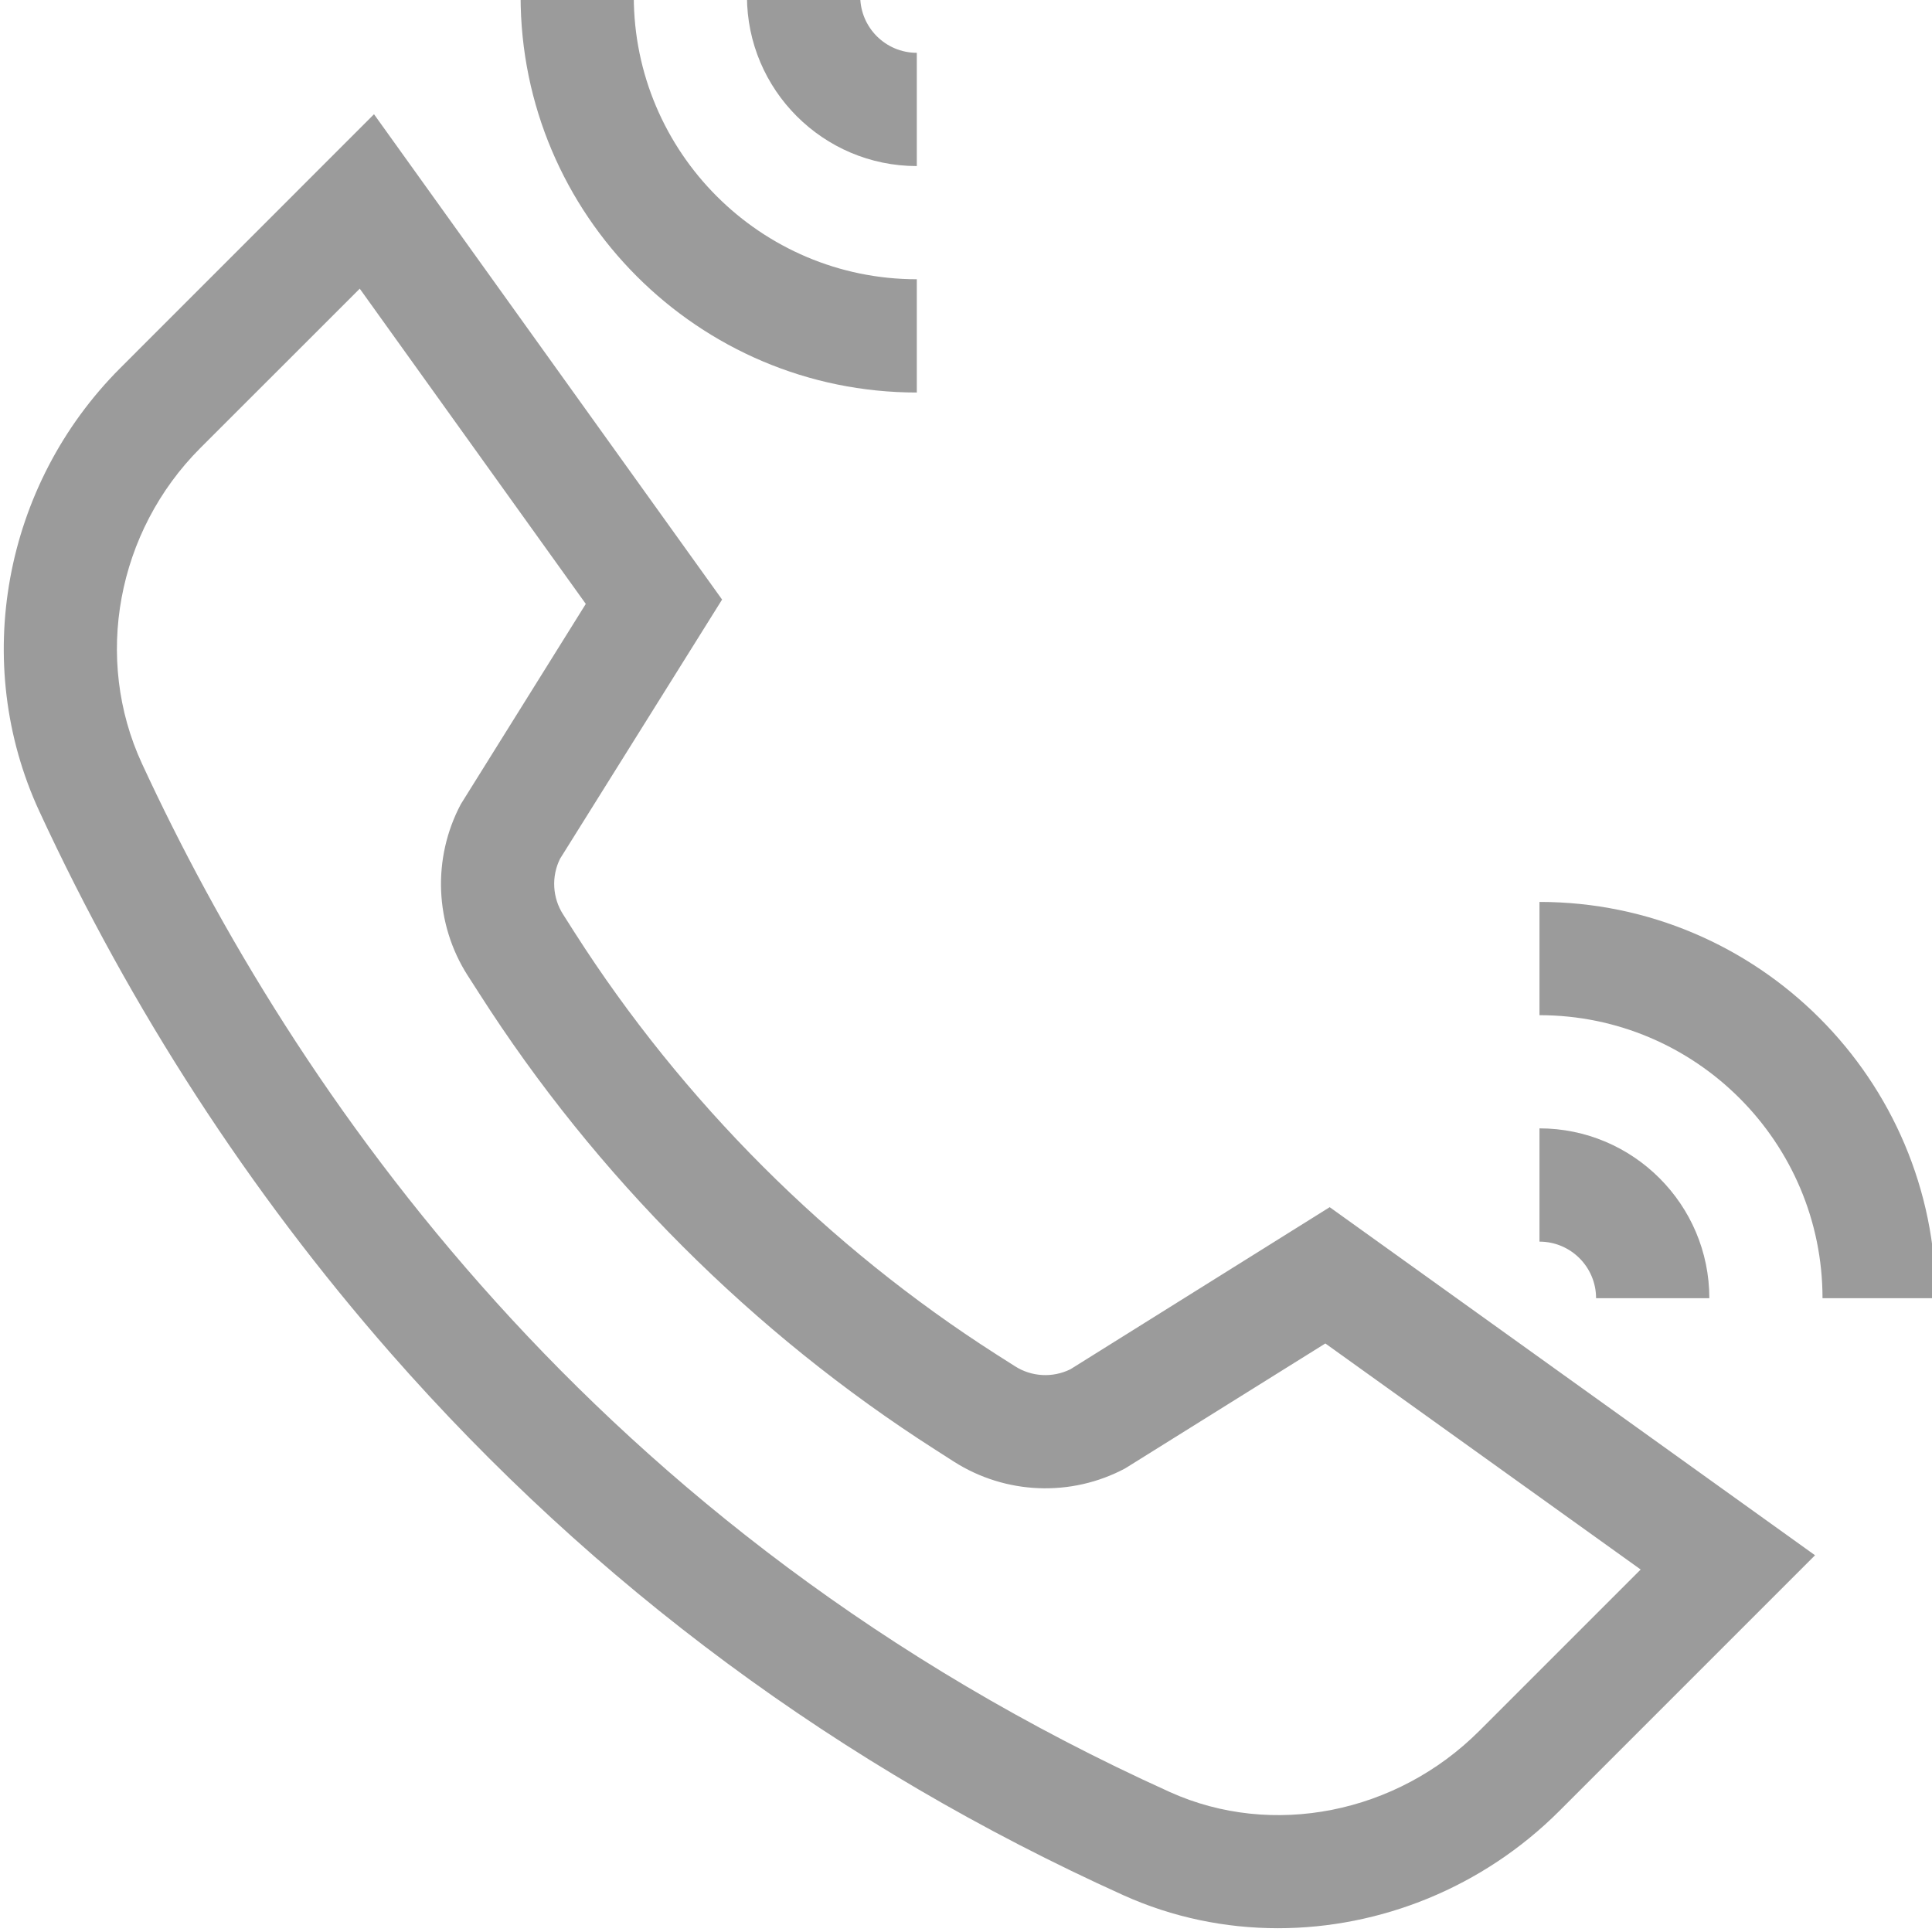 <svg width="24" height="24" viewBox="0 0 24 24" fill="none" xmlns="http://www.w3.org/2000/svg">
<g clip-path="url(#clip0_26_57)">
<path d="M13.298 17.009C13.078 17.118 12.815 17.105 12.607 16.971L12.379 16.826C10.288 15.49 8.476 13.678 7.14 11.587L6.995 11.359C6.862 11.152 6.848 10.888 6.957 10.668L8.97 7.448L4.646 1.419L1.495 4.571C0.041 6.024 -0.363 8.237 0.488 10.077C1.627 12.54 3.097 14.806 4.856 16.813C7.38 19.691 10.441 21.955 13.955 23.543C14.566 23.819 15.221 23.953 15.875 23.953C17.148 23.953 18.42 23.447 19.371 22.496L22.547 19.32L16.518 14.996L13.298 17.009ZM18.376 21.502C17.348 22.53 15.804 22.835 14.534 22.262C7.364 19.021 3.633 13.526 1.764 9.487C1.16 8.18 1.451 6.604 2.489 5.565L4.469 3.586L7.277 7.502L5.725 9.989C5.368 10.661 5.4 11.476 5.809 12.117L5.955 12.344C7.4 14.607 9.36 16.566 11.622 18.011L11.85 18.157C12.491 18.566 13.306 18.599 13.977 18.241L16.464 16.689L20.381 19.497L18.376 21.502Z" fill="#9B9B9B"/>
<path d="M11.389 4.876V3.469C9.45 3.469 7.873 1.892 7.873 -0.047H6.467C6.467 2.667 8.675 4.876 11.389 4.876Z" fill="#9B9B9B"/>
<path d="M11.389 2.063V0.656C11.001 0.656 10.686 0.341 10.686 -0.047H9.279C9.279 1.116 10.226 2.063 11.389 2.063Z" fill="#9B9B9B"/>
<path d="M19.124 11.204V12.611C21.063 12.611 22.64 14.188 22.64 16.127H24.047C24.047 13.412 21.838 11.204 19.124 11.204Z" fill="#9B9B9B"/>
<path d="M19.827 16.127H21.234C21.234 14.964 20.287 14.017 19.124 14.017V15.424C19.512 15.424 19.827 15.739 19.827 16.127Z" fill="#9B9B9B"/>
</g>
<defs>
<clipPath id="clip0_26_57">
<rect width="24" height="24" fill="white"/>
</clipPath>
</defs>
</svg>
